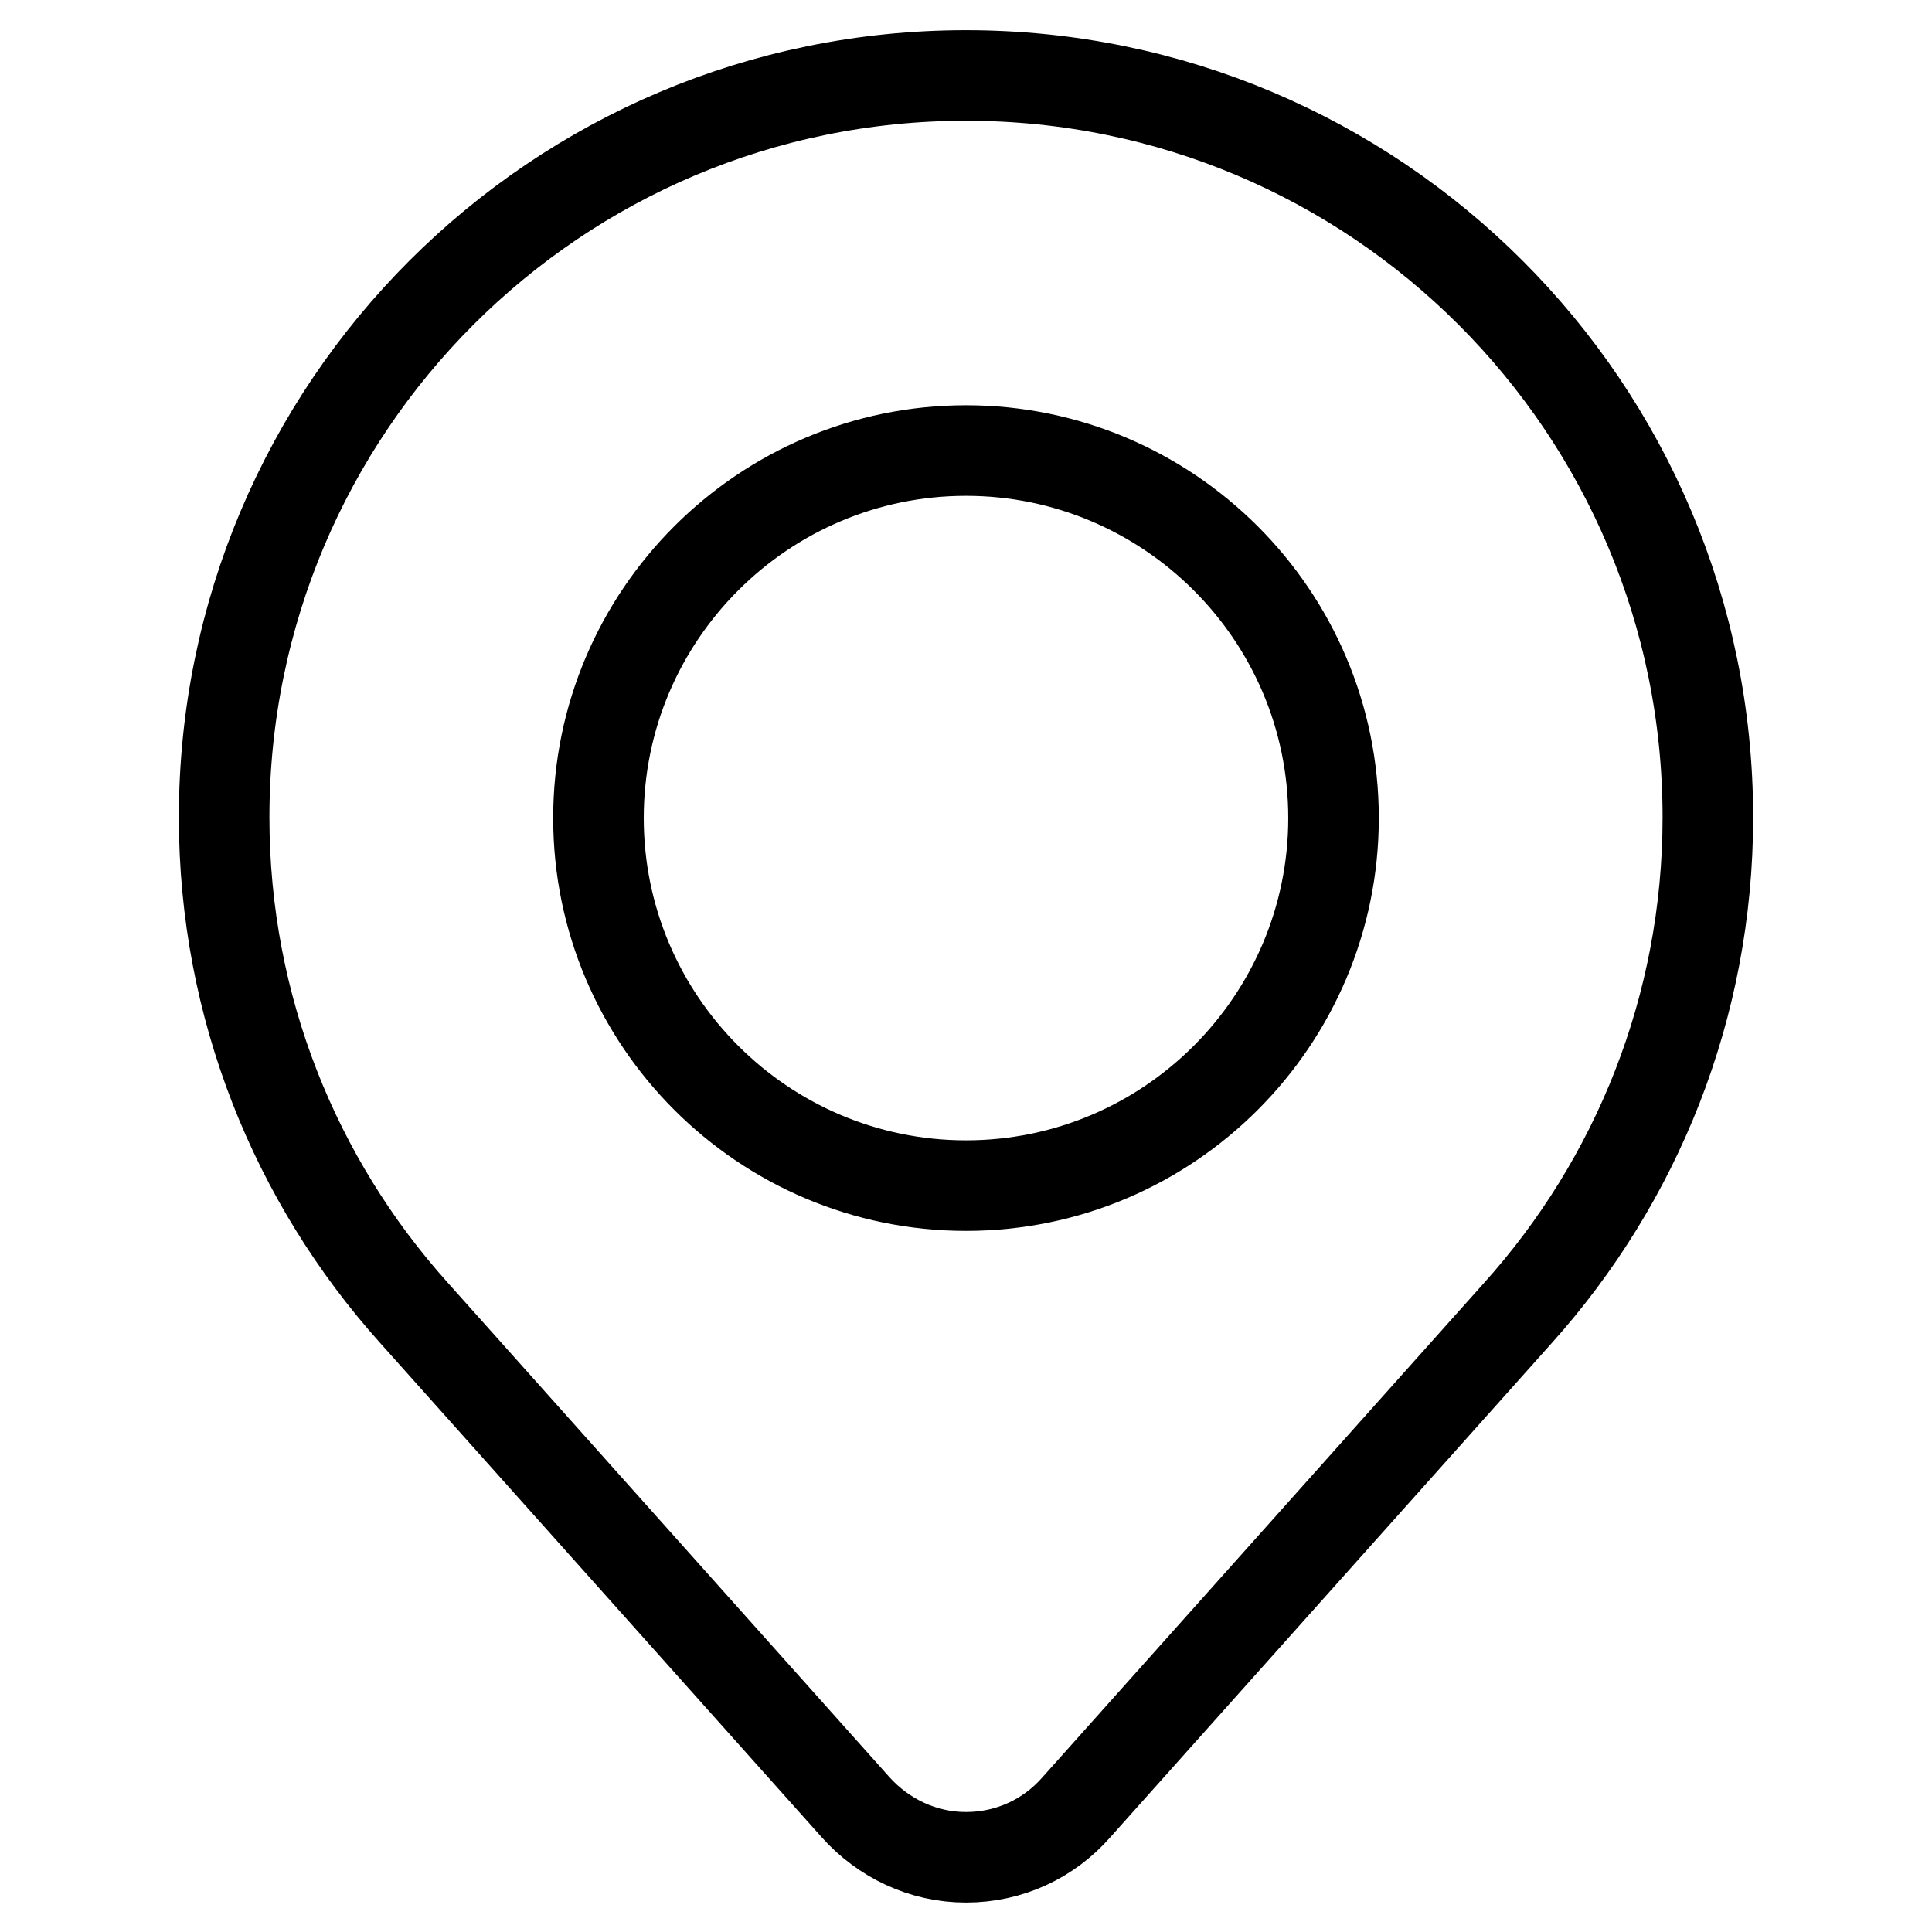<?xml version="1.0" encoding="utf-8"?>
<!-- Svg Vector Icons : http://www.onlinewebfonts.com/icon -->
<!DOCTYPE svg PUBLIC "-//W3C//DTD SVG 1.1//EN" "http://www.w3.org/Graphics/SVG/1.1/DTD/svg11.dtd">
<svg version="1.1" xmlns="http://www.w3.org/2000/svg" xmlns:xlink="http://www.w3.org/1999/xlink" x="0px" y="0px" viewBox="0 0 256 256" enable-background="new 0 0 256 256" xml:space="preserve">
<g> <path stroke-width="12" fill-opacity="0" stroke="#000000"  d="M226.3,108.3c0-54.3-44-98.3-98.3-98.3s-98.3,44-98.3,98.3c0,25.2,9.5,48.2,25.1,65.6l58.6,65.6 c3.6,4,8.8,6.6,14.6,6.6c5.8,0,11-2.5,14.6-6.6l58.6-65.6C216.8,156.5,226.3,133.5,226.3,108.3L226.3,108.3z M128,59.7 c26.8,0,48.7,21.8,48.7,48.7c0,26.8-21.8,48.7-48.7,48.7c-26.8,0-48.7-21.8-48.7-48.7C79.3,81.5,101.2,59.7,128,59.7L128,59.7z"/></g>
</svg>